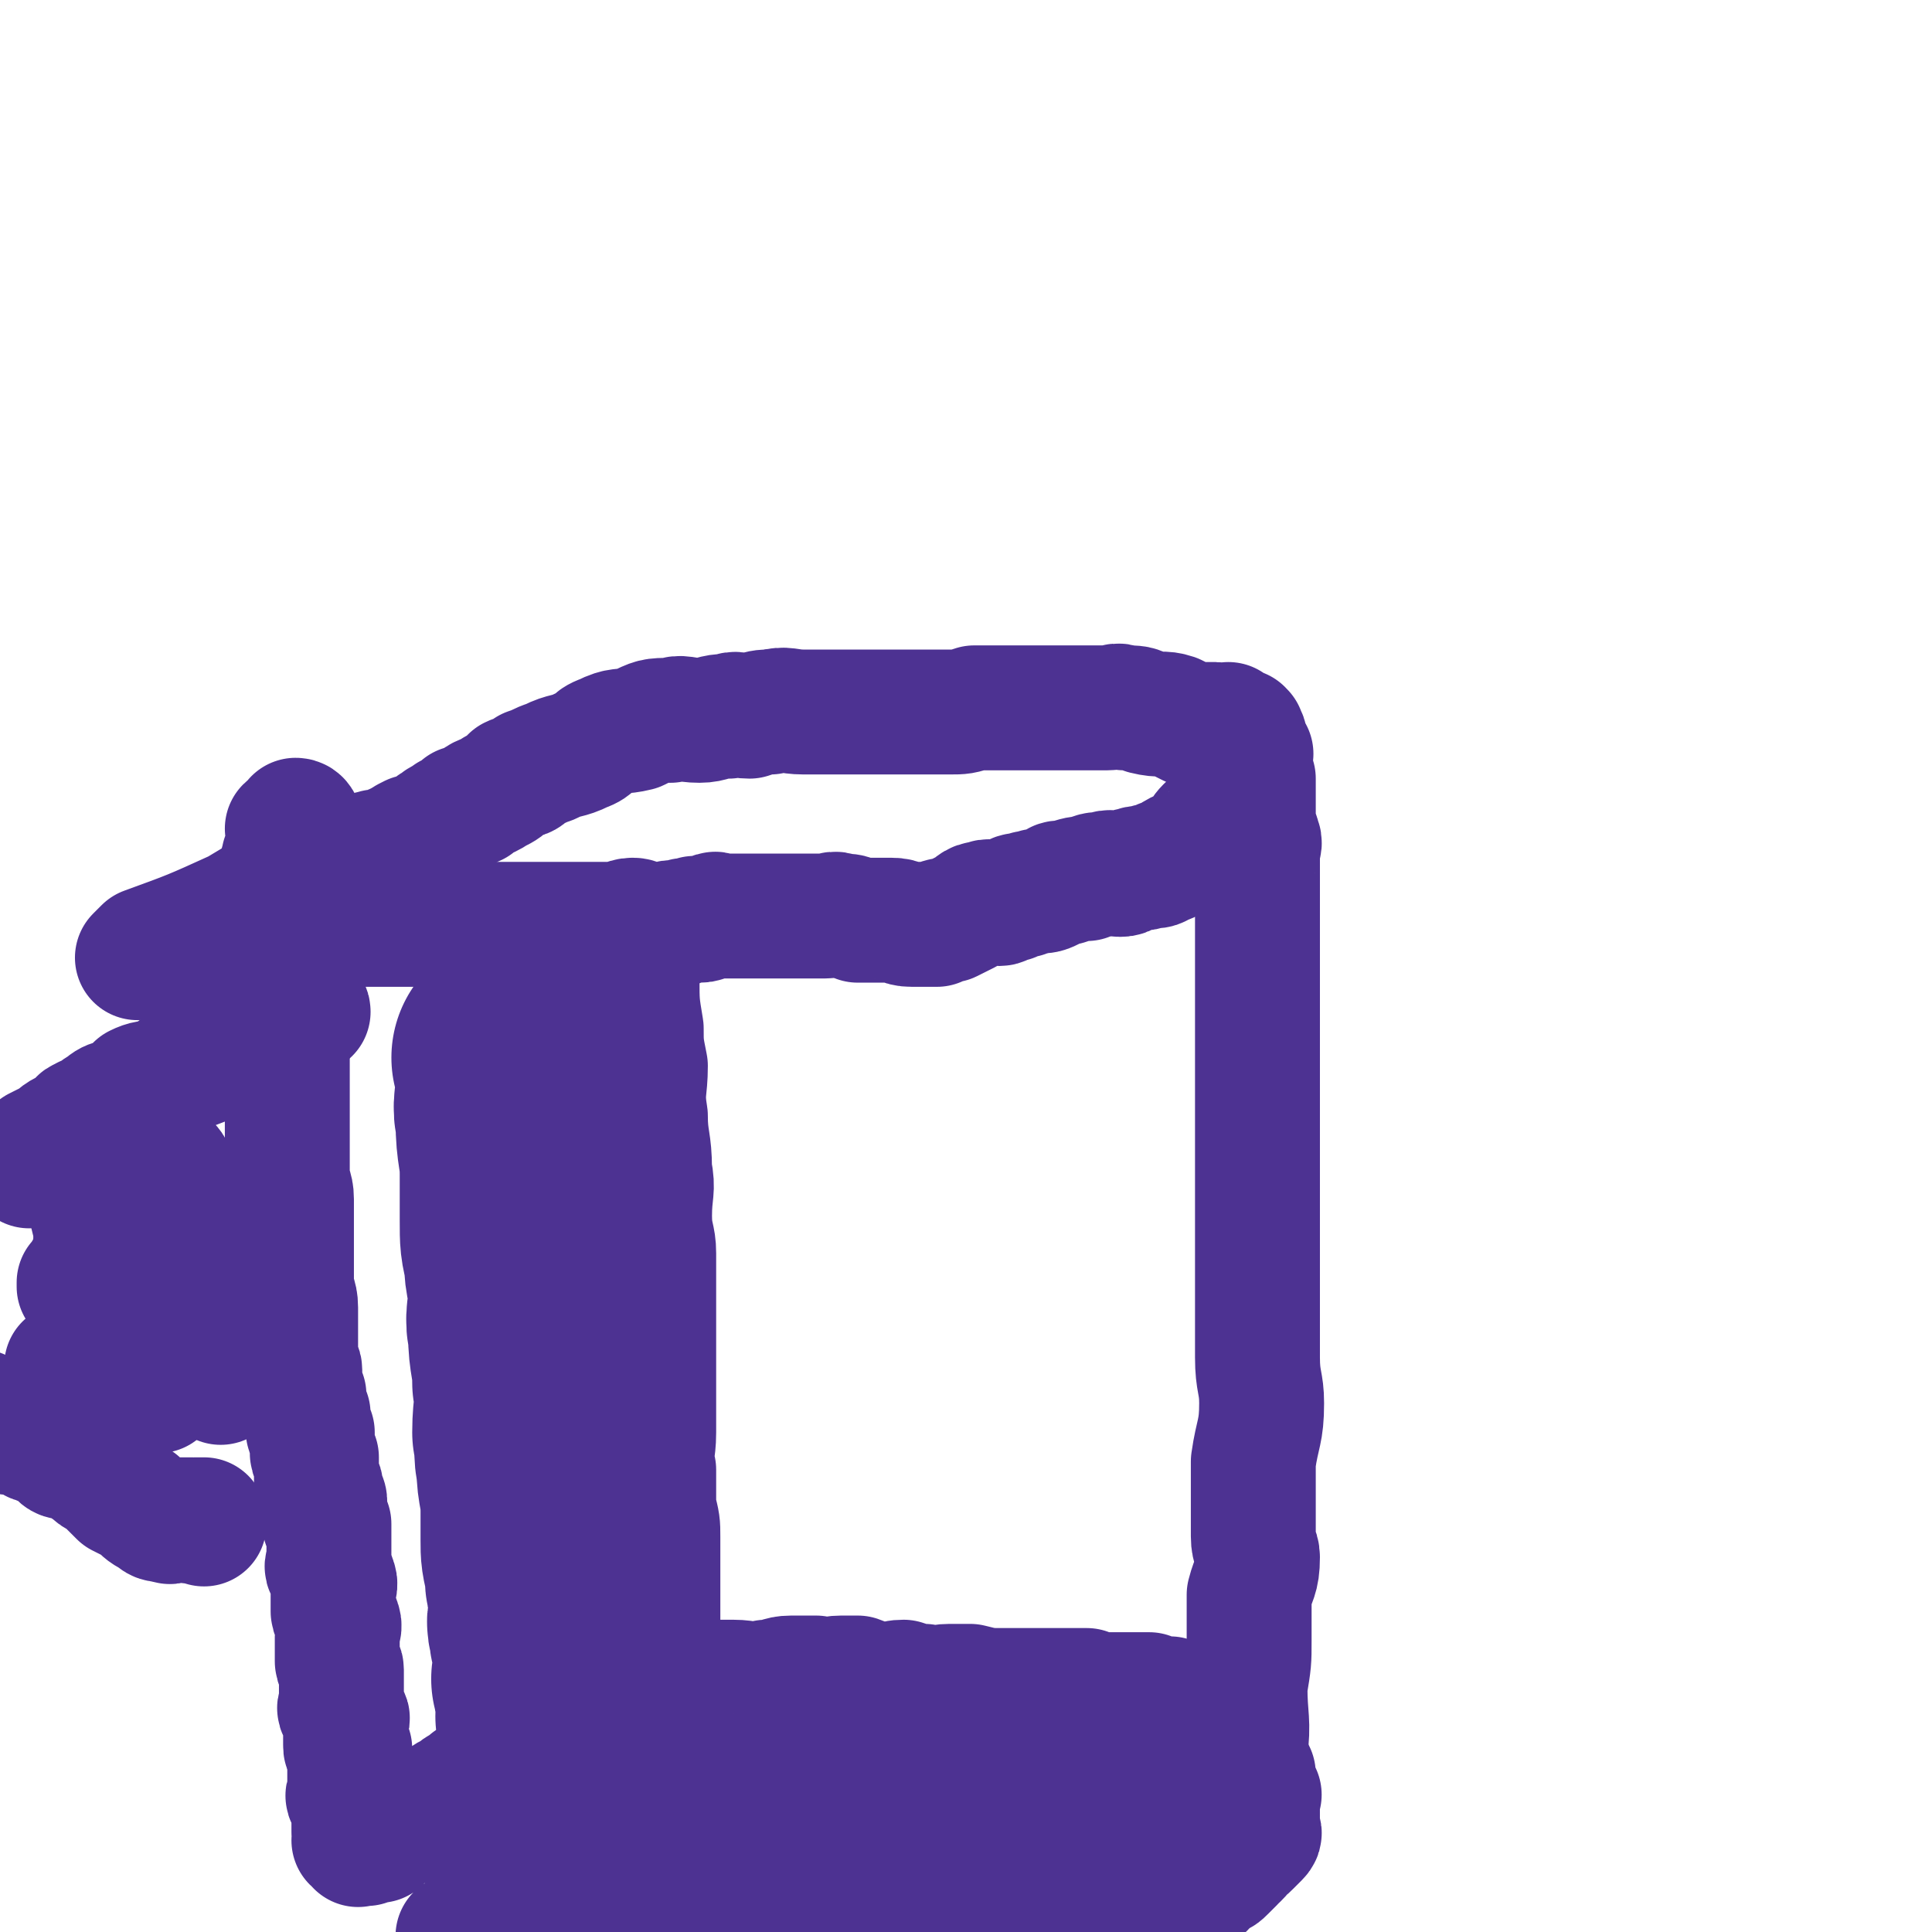 <svg viewBox='0 0 464 464' version='1.1' xmlns='http://www.w3.org/2000/svg' xmlns:xlink='http://www.w3.org/1999/xlink'><g fill='none' stroke='#4D3292' stroke-width='30' stroke-linecap='round' stroke-linejoin='round'><path d='M86,209c0,0 -1,-1 -1,-1 '/><path d='M72,198c0,0 0,-1 -1,-1 0,0 1,0 1,1 0,0 0,0 0,0 0,0 0,-1 -1,-1 0,0 1,0 1,1 0,0 0,0 0,0 0,0 0,-1 -1,-1 0,0 1,0 1,1 0,0 0,0 0,0 0,0 0,-1 -1,-1 0,0 0,1 0,2 -1,0 -1,-1 -2,0 0,0 1,0 1,1 0,2 0,2 -1,4 0,2 -1,1 -1,3 -1,2 0,3 0,5 0,2 -1,1 -2,3 0,2 1,2 1,4 0,2 0,2 0,4 0,2 0,2 0,3 0,2 0,2 0,4 0,2 0,2 0,3 0,2 0,2 0,4 0,1 0,1 0,2 0,1 0,1 0,3 0,1 0,1 1,3 0,2 -1,2 0,5 0,1 1,1 1,3 0,2 0,2 0,4 0,2 0,2 0,4 0,2 0,2 0,3 0,3 0,3 0,5 0,2 0,2 0,4 0,2 0,2 0,4 0,3 0,3 0,5 0,3 1,3 1,6 0,3 0,3 0,5 0,4 0,4 0,8 0,3 0,3 0,7 0,3 1,3 1,6 0,2 0,2 0,3 0,2 0,2 0,4 0,2 0,2 0,3 0,1 0,1 0,2 0,2 1,2 1,3 0,0 0,0 0,1 0,1 0,1 0,1 0,1 0,1 0,1 0,1 0,1 0,2 0,0 0,-1 0,0 0,0 0,0 0,1 0,0 0,0 1,0 0,0 0,0 0,1 0,0 0,0 0,1 0,0 0,0 0,0 0,0 0,0 0,1 0,1 1,1 1,2 0,0 0,-1 0,0 0,1 0,1 0,2 0,1 0,1 0,1 0,1 0,1 1,1 0,1 0,1 0,2 0,0 0,0 0,1 0,1 0,1 0,1 0,1 0,1 0,1 0,1 1,1 1,1 0,1 0,1 0,2 0,1 0,1 0,1 0,1 0,1 0,1 0,1 0,1 0,2 0,0 1,0 1,1 0,0 0,0 0,0 0,1 0,1 0,1 0,1 0,1 0,2 0,0 0,-1 0,-1 1,1 1,1 1,2 0,0 0,0 0,0 0,0 0,0 0,0 0,1 0,1 0,2 0,0 0,0 0,1 0,0 0,0 0,0 0,0 0,0 0,0 0,1 0,1 0,2 0,0 0,-1 0,-1 0,1 0,1 1,1 0,1 0,1 0,1 0,1 0,1 0,2 0,0 0,0 0,1 0,1 0,1 0,2 0,1 0,1 0,2 0,2 -1,2 0,3 0,1 1,1 1,2 1,2 0,2 0,3 0,1 0,1 0,2 0,1 0,1 0,3 0,1 1,1 1,2 1,2 0,2 0,4 0,1 0,1 0,3 0,1 0,1 0,3 0,1 1,1 1,2 0,1 0,1 0,2 0,2 0,2 0,3 0,1 0,1 0,3 0,1 -1,1 0,2 0,1 1,0 1,1 1,1 0,1 0,2 0,1 0,1 0,1 0,1 0,1 0,2 0,0 0,0 0,1 0,1 0,1 0,1 0,1 0,1 1,1 0,1 0,1 0,2 0,0 0,0 0,1 0,0 0,0 0,1 0,1 0,1 0,1 0,1 0,1 0,1 0,1 0,1 0,2 0,0 0,0 0,0 0,1 0,1 0,1 0,1 0,1 0,2 0,0 -1,0 0,1 0,0 1,-1 1,-1 1,1 0,1 0,2 0,1 0,1 0,1 0,1 0,1 0,2 0,0 0,-1 0,-1 0,1 0,1 0,2 0,1 0,1 0,1 0,0 0,0 0,0 0,1 0,1 0,2 0,0 0,0 0,0 0,1 0,1 1,1 0,0 0,0 0,0 0,1 0,1 0,2 0,0 0,0 0,-1 0,0 0,0 0,0 0,1 -1,0 -1,0 0,0 1,0 1,0 0,0 0,0 0,0 0,1 -1,0 -1,0 0,0 1,0 1,0 0,0 0,0 0,0 0,1 -1,0 -1,0 0,0 1,0 1,0 0,0 0,0 0,0 0,1 -1,0 -1,0 1,0 1,0 2,0 1,1 1,1 2,0 1,0 1,0 2,0 2,-2 2,-2 4,-3 2,-1 2,-1 4,-3 3,-1 3,0 6,-2 2,-1 1,-2 4,-3 2,-2 2,-1 4,-3 2,-1 2,-1 4,-2 2,-2 2,-2 4,-3 1,-1 2,-1 3,-1 2,-2 2,-2 4,-3 2,-1 2,0 3,-1 2,0 2,0 4,-1 2,-1 2,-1 4,-2 2,-1 2,-1 3,-1 3,-2 2,-2 5,-3 2,-1 2,0 5,-1 1,-1 1,-1 3,-2 1,0 1,0 3,0 1,-1 2,-1 4,-2 1,0 0,-1 2,-1 3,-1 3,0 7,-1 2,0 2,0 5,0 4,0 4,1 8,0 3,0 3,-1 6,-1 3,0 3,0 6,0 3,1 3,0 6,0 2,0 2,0 4,0 3,1 3,2 6,2 2,0 2,-1 5,-1 3,1 3,1 5,1 3,1 3,0 6,0 3,0 3,0 5,0 4,1 4,1 8,1 3,0 3,0 7,0 3,0 3,0 6,0 3,0 3,0 7,0 1,1 1,1 3,1 2,0 2,0 4,0 2,0 2,0 3,0 2,0 3,0 5,0 1,1 0,2 1,2 2,0 2,-1 4,-1 2,1 2,1 4,2 1,0 1,0 2,1 1,0 1,0 2,1 2,1 2,2 3,3 1,1 1,1 1,1 2,2 2,2 3,3 0,0 0,0 1,1 1,1 0,1 1,2 1,1 1,1 1,1 0,1 0,1 0,1 1,1 1,1 2,2 0,1 0,1 0,2 0,1 0,1 0,1 1,1 1,1 1,2 1,0 0,0 0,1 0,0 0,0 0,1 0,1 0,1 0,1 0,1 0,1 0,2 0,0 0,0 0,1 0,0 0,0 0,1 0,0 0,0 0,0 0,1 0,1 0,1 0,1 1,1 0,2 0,0 0,0 -1,1 -1,1 -1,1 -1,1 -1,1 -1,1 -2,1 0,1 0,1 -1,2 -1,0 -1,0 -1,1 -1,1 -1,1 -2,2 -1,1 -1,1 -2,1 -1,1 -1,1 -2,2 -1,0 0,0 -1,1 -1,1 -1,1 -3,2 -2,1 -2,0 -3,1 -2,1 -2,2 -4,3 -1,0 -2,0 -3,1 -2,0 -2,0 -5,1 -1,1 -1,1 -3,1 -2,1 -2,1 -4,1 -2,1 -2,1 -4,2 -2,0 -2,1 -3,1 -2,0 -2,0 -3,0 -2,1 -1,1 -3,1 -1,1 -1,0 -2,0 -1,1 -1,1 -3,2 -1,0 -1,0 -2,0 -1,0 -1,0 -3,0 -1,0 -1,0 -2,0 -2,0 -2,0 -4,0 -1,0 -1,1 -3,0 -2,0 -2,0 -5,-1 -2,0 -2,0 -4,-1 -3,0 -3,-1 -5,-1 -3,-1 -3,-1 -6,-1 -2,-1 -2,-1 -5,-1 -2,-1 -2,-2 -4,-2 -3,0 -3,1 -5,0 -1,0 -1,0 -2,-1 -2,0 -2,0 -3,0 -1,0 -1,0 -3,0 -1,0 -1,0 -2,0 -1,0 -1,0 -2,0 -1,0 -1,0 -2,0 -1,0 -1,0 -2,0 -2,0 -2,0 -3,0 -1,0 -1,0 -2,0 -2,0 -2,0 -3,0 -1,0 -1,0 -3,0 -1,0 -1,0 -2,0 -2,0 -2,0 -4,0 -1,0 -1,0 -2,0 -1,0 -1,0 -2,0 -2,0 -2,0 -3,0 -1,0 -1,0 -2,0 -2,0 -2,0 -3,0 -1,0 -1,0 -2,0 -1,0 -1,0 -3,0 -1,0 -1,0 -2,0 -1,0 -1,0 -3,0 -1,0 -1,0 -2,0 -1,0 -1,0 -3,0 -1,0 -1,0 -2,0 -1,0 -1,0 -3,0 -1,0 -1,0 -2,0 -1,0 -1,0 -2,0 -2,1 -2,1 -3,2 -1,0 -1,-1 -2,-1 -2,0 -2,1 -3,1 -1,0 -1,0 -2,0 -2,1 -2,1 -3,2 -1,0 -1,-1 -2,-1 -2,0 -2,1 -3,1 -1,0 -1,0 -1,0 '/><path d='M118,452c0,0 -1,-1 -1,-1 0,0 0,0 1,0 0,0 0,0 0,0 0,1 -1,0 -1,0 0,0 1,0 2,0 0,-1 0,-1 1,-1 1,0 1,0 2,0 2,0 2,1 4,0 3,0 3,-1 5,-1 3,-1 3,-1 7,-2 3,-1 3,-1 7,-2 4,-1 3,-1 7,-2 7,-2 7,-2 13,-3 5,-1 5,-1 11,-2 4,0 4,0 8,-1 5,0 5,0 9,-1 3,0 3,0 6,-1 3,0 3,0 6,0 2,0 2,0 5,0 2,0 2,0 5,0 2,0 2,0 5,0 2,0 2,0 5,0 2,0 2,0 5,0 3,1 3,1 6,2 3,0 3,-1 6,-1 4,1 4,1 7,1 3,1 3,1 7,1 2,1 2,0 4,0 3,1 3,1 5,2 2,0 2,0 3,0 1,0 1,1 2,1 1,1 2,1 3,2 0,0 0,0 1,1 0,0 1,0 1,0 1,0 1,1 1,1 1,1 1,0 2,0 0,1 0,1 1,2 0,0 0,0 0,0 1,0 1,0 1,0 1,1 0,1 0,1 1,1 1,0 2,0 0,0 -1,0 -1,0 0,0 0,0 0,0 1,1 0,0 0,0 0,0 1,0 0,0 0,1 0,0 -1,0 -2,0 -2,1 -3,0 -2,0 -2,0 -3,-1 -3,0 -3,0 -6,-1 -3,0 -3,0 -7,-1 -3,-1 -3,-1 -6,-1 -3,-1 -3,-1 -6,-2 -3,0 -3,0 -6,-1 -3,0 -3,0 -7,-1 -4,-1 -4,-1 -8,-1 -3,-1 -3,-1 -7,-1 -3,-1 -3,-1 -6,-2 -3,0 -3,0 -6,0 -4,0 -4,0 -7,0 -2,0 -2,0 -5,0 -2,0 -2,0 -5,0 -2,0 -2,1 -5,0 -1,0 -1,-1 -3,-1 -2,0 -2,0 -5,0 -1,0 -1,0 -2,0 -2,1 -2,1 -4,2 -2,0 -2,-1 -4,-1 -2,1 -2,1 -4,1 -2,0 -2,0 -3,-1 -2,0 -2,0 -4,0 -1,0 -1,0 -2,0 -2,0 -2,0 -3,0 -1,0 -1,0 -2,0 -1,0 -1,0 -3,0 0,0 0,0 0,0 -1,0 -1,0 -2,0 -1,0 -1,0 -1,0 -1,0 -1,0 -1,0 -1,0 0,0 0,0 0,0 0,0 0,0 0,1 -1,0 -1,0 0,0 1,0 2,0 0,1 0,1 1,0 1,0 1,0 3,-1 2,-1 2,-1 5,-2 3,-1 3,-1 6,-2 3,-1 3,-2 6,-3 5,-1 5,0 10,-1 4,-1 4,-1 7,-1 3,-1 3,-1 6,-1 4,-1 4,-1 7,-1 3,0 3,0 6,0 2,0 2,0 4,0 2,0 2,0 4,0 2,0 2,0 3,0 3,0 3,0 5,0 2,1 2,1 3,1 3,1 3,0 5,0 2,1 2,1 5,1 2,1 2,0 3,0 3,1 3,1 5,2 4,0 4,0 7,0 2,0 2,0 4,0 3,1 3,1 6,2 2,0 2,0 4,0 2,0 2,0 4,0 1,1 1,1 2,1 2,1 2,0 4,0 1,1 1,1 2,2 2,1 2,1 3,1 1,1 1,1 2,1 1,1 1,1 1,1 2,1 2,1 3,2 1,0 1,0 1,0 1,1 1,1 1,1 1,1 1,0 2,0 0,1 -1,1 -1,2 1,0 1,0 1,0 1,0 1,0 1,0 0,1 0,1 0,2 1,0 1,-1 2,-1 '/><path d='M296,442c0,0 -1,-1 -1,-1 0,0 0,0 0,0 0,0 0,0 0,0 1,1 0,0 0,0 0,0 0,0 0,0 1,-3 1,-3 1,-5 1,-2 0,-2 0,-5 1,-5 2,-5 3,-10 1,-8 0,-8 0,-16 1,-6 1,-6 1,-11 0,-6 0,-6 0,-11 1,-4 2,-4 2,-9 0,-2 -1,-2 -1,-5 0,-5 0,-5 0,-9 0,-5 0,-5 0,-9 1,-7 2,-7 2,-14 0,-5 -1,-5 -1,-11 0,-5 0,-5 0,-10 0,-5 0,-5 0,-10 0,-5 0,-5 0,-10 0,-4 0,-4 0,-8 0,-3 0,-3 0,-7 0,-3 0,-3 0,-7 0,-2 0,-2 0,-5 0,-3 0,-3 0,-6 0,-2 0,-2 0,-5 0,-2 0,-2 0,-5 0,-2 0,-2 0,-4 0,-2 0,-2 0,-4 0,-2 0,-2 0,-5 0,-2 0,-2 0,-4 0,-2 0,-2 0,-4 0,-3 0,-3 0,-5 0,-2 0,-2 0,-4 0,-2 0,-2 0,-4 0,-2 0,-2 0,-5 0,-2 0,-2 0,-4 0,-2 0,-2 0,-3 0,-2 0,-2 0,-3 0,-1 1,-1 0,-3 0,-1 -1,-1 -1,-2 0,-1 0,-1 0,-3 0,-1 0,-1 0,-2 0,-1 0,-1 0,-1 0,-2 0,-2 0,-3 0,-1 0,-1 0,-1 0,-1 0,-1 0,-2 -1,-1 -1,-1 -1,-1 0,-1 0,-1 0,-2 0,0 0,0 0,-1 0,0 0,0 0,-1 0,-1 1,-1 0,-1 0,-1 -1,-1 -1,-1 0,-1 0,-1 0,-2 0,0 0,0 0,0 0,0 0,0 0,0 0,-1 0,-1 -1,-1 0,0 0,0 0,0 0,-1 1,-1 0,-1 0,-1 0,0 -1,0 0,0 0,0 -1,0 0,-1 0,-1 -1,-2 0,0 -1,1 -1,1 -1,0 -1,-1 -2,-1 -2,0 -2,0 -3,0 -2,0 -2,0 -3,0 -2,-1 -2,-1 -4,-2 -3,-1 -3,0 -7,-1 -2,-1 -2,-1 -5,-1 -2,-1 -2,0 -4,0 -3,0 -3,0 -6,0 -2,0 -2,0 -4,0 -3,0 -3,0 -5,0 -3,0 -3,0 -5,0 -3,0 -3,0 -5,0 -4,0 -4,0 -7,0 -3,1 -3,1 -6,1 -4,0 -4,0 -7,0 -4,0 -4,0 -7,0 -3,0 -3,0 -6,0 -3,0 -3,0 -6,0 -2,0 -2,0 -5,0 -2,0 -2,0 -4,0 -4,0 -4,-1 -8,0 -2,0 -2,0 -5,1 -3,0 -3,-1 -5,0 -4,0 -4,1 -7,1 -4,0 -4,-1 -7,0 -4,0 -4,0 -8,2 -4,1 -4,0 -8,2 -3,1 -2,2 -5,3 -4,2 -4,1 -8,3 -3,1 -2,1 -5,2 -1,2 -2,1 -4,2 -2,2 -2,2 -4,3 -3,2 -3,1 -5,3 -1,0 -1,1 -3,1 -1,1 -1,2 -3,2 -1,1 -2,1 -3,2 -2,1 -2,2 -3,3 -2,0 -2,0 -3,0 -2,1 -2,1 -3,2 -1,0 -1,0 -2,1 -2,1 -3,0 -5,1 -1,1 -1,1 -2,1 -2,1 -2,1 -4,2 -2,0 -2,0 -5,1 -1,0 -1,0 -3,1 -4,2 -4,2 -8,3 -5,3 -5,3 -10,6 -11,5 -11,5 -22,9 -1,1 -1,1 -2,2 '/><path d='M74,243c0,0 -1,-1 -1,-1 0,0 1,0 1,1 0,0 0,0 -1,0 -1,0 -1,0 -2,0 -1,0 -1,-1 -2,0 -1,0 -1,0 -2,1 -3,1 -3,0 -5,1 -2,1 -1,2 -3,3 -2,1 -2,1 -4,3 -2,1 -2,1 -3,2 -2,1 -2,2 -5,3 -1,0 -2,0 -3,0 -2,1 -2,2 -3,3 -1,0 -2,0 -3,1 -2,0 -3,0 -5,1 -1,1 -1,2 -3,3 -2,1 -3,0 -5,2 -2,1 -1,1 -3,2 -1,1 -1,0 -2,1 -1,0 -1,1 -2,2 -2,1 -3,1 -5,3 -2,1 -2,1 -4,2 -1,1 -1,1 -1,2 -1,1 -1,1 -1,2 '/><path d='M49,366c0,0 0,-1 -1,-1 0,0 1,0 1,0 0,0 0,0 0,0 0,1 0,0 -1,0 0,0 0,0 -1,0 -1,1 -1,0 -1,0 -1,0 -1,0 -2,0 0,0 0,0 -1,0 0,0 0,0 -1,0 -1,0 -1,1 -2,0 -2,0 -2,0 -3,-1 -2,-1 -2,-1 -4,-3 -2,-1 -2,-1 -4,-2 -1,-1 -1,-1 -2,-2 -1,-1 -1,-1 -2,-2 -2,-1 -2,-1 -3,-2 -2,-1 -1,-2 -3,-2 -1,-1 -1,0 -2,-1 -2,0 -2,0 -3,-1 0,0 0,-1 -1,-1 -1,-1 -1,-1 -2,-1 -1,-1 -1,0 -2,-1 -1,0 -1,0 -1,-1 -2,-1 -2,0 -3,-1 0,0 0,0 -1,0 0,0 0,0 -1,0 -1,-1 -1,0 -1,0 -1,-1 -1,-2 -1,-2 -1,0 -1,0 -1,1 0,0 0,0 -1,0 0,0 0,0 0,0 0,-1 0,-2 0,-2 0,0 -1,0 -1,1 0,0 0,0 0,0 0,0 0,-1 -1,-1 0,0 0,0 0,1 0,0 0,0 0,0 0,0 0,0 0,0 0,-1 0,-1 0,-2 0,0 0,0 0,1 0,0 -1,0 -1,0 0,0 0,0 0,0 0,0 0,-1 -1,-1 0,0 1,0 1,1 0,0 0,0 0,0 0,0 0,0 -1,0 0,0 0,0 0,0 0,0 0,0 0,0 0,0 0,-1 -1,-1 0,0 1,0 1,1 0,0 0,0 0,0 0,-1 0,-1 0,-2 0,0 0,0 0,1 0,0 -1,0 -1,0 0,0 0,0 0,0 0,0 0,-1 -1,-1 0,0 1,0 1,1 0,0 0,0 0,0 '/><path d='M48,327c0,0 0,-1 -1,-1 0,0 1,0 1,1 0,0 0,0 0,0 0,0 0,-1 -1,-1 0,0 1,0 1,1 0,0 0,0 0,0 0,0 0,-1 -1,-1 0,0 0,0 -1,1 0,0 0,0 -1,0 0,0 0,0 -1,0 -1,0 -1,0 -2,0 -2,0 -2,0 -3,0 -2,0 -2,-1 -3,0 -2,0 -2,0 -5,0 -1,1 -1,0 -3,1 -3,0 -3,0 -6,0 -2,0 -2,0 -3,0 -1,0 -1,0 -3,0 0,0 0,0 0,0 '/><path d='M41,281c0,0 0,-1 -1,-1 0,0 1,0 1,1 0,0 0,0 0,0 -1,0 -1,-1 -2,0 0,0 0,0 -1,0 -1,1 -1,1 -2,1 -1,1 -1,1 -2,2 -1,2 -1,2 -2,4 -2,2 -2,2 -3,4 -1,2 -1,2 -3,5 -1,2 -1,2 -2,4 -1,2 -2,2 -3,4 0,1 0,2 -1,3 0,1 0,0 -1,0 0,0 0,0 0,1 '/><path d='M18,273c0,0 0,-1 -1,-1 0,0 1,0 1,1 0,0 0,0 0,0 0,0 0,-1 -1,-1 0,0 1,0 1,1 1,1 1,1 1,3 1,1 0,1 1,3 0,2 0,2 1,5 1,3 1,3 1,7 1,4 1,4 1,7 1,4 1,4 2,8 0,2 0,2 1,5 0,2 1,2 1,5 0,2 0,2 0,4 0,1 0,1 1,3 0,0 1,0 1,1 0,1 0,1 0,2 0,1 0,1 0,2 0,1 0,1 0,1 0,0 0,0 0,1 '/><path d='M20,272c0,0 0,-1 -1,-1 0,0 1,0 1,1 0,0 0,0 0,0 0,2 0,2 1,3 0,4 0,4 1,7 1,3 1,3 2,7 1,6 1,6 3,12 1,4 1,3 2,7 1,3 0,3 1,6 0,2 0,2 1,4 1,1 0,2 1,3 1,1 1,1 1,3 1,1 1,1 1,2 0,1 0,2 0,3 0,0 1,0 1,1 2,2 2,2 3,4 '/><path d='M45,286c0,0 0,-1 -1,-1 0,0 1,0 1,1 0,0 0,0 0,0 0,0 0,-1 -1,-1 0,0 1,0 1,1 0,0 0,0 0,0 0,2 0,2 1,4 0,4 0,4 1,7 0,4 0,4 1,7 1,4 1,4 1,7 1,2 0,2 1,4 0,2 -1,2 0,4 0,1 1,1 1,3 0,1 0,1 0,2 0,2 1,1 1,3 1,0 0,0 0,0 0,1 0,1 0,2 0,0 0,0 0,1 0,0 0,-1 0,0 0,0 0,0 1,1 0,0 0,0 0,1 '/><path d='M298,195c0,0 -1,-1 -1,-1 0,0 0,0 0,1 0,0 0,0 0,0 0,0 0,0 -1,0 -1,0 -1,-1 -1,0 -1,1 -1,1 -2,2 -2,1 -2,1 -3,2 -2,2 -1,3 -3,4 -2,2 -2,1 -4,2 -2,1 -2,2 -4,2 -1,1 -1,1 -3,1 -2,1 -2,0 -4,1 -2,0 -1,1 -3,1 -2,0 -2,-1 -4,0 -2,0 -2,0 -4,1 -2,0 -2,0 -5,1 -2,0 -2,0 -3,1 -2,1 -2,1 -4,1 -2,1 -2,0 -3,1 -2,0 -2,0 -3,1 -2,0 -2,1 -3,1 -2,0 -2,-1 -4,0 -2,0 -2,1 -4,2 -2,1 -2,1 -4,2 -2,0 -2,0 -3,1 -3,0 -3,0 -6,0 -3,0 -2,-1 -5,-1 -2,0 -2,0 -4,0 -2,0 -2,0 -4,0 -2,-1 -2,-1 -4,-1 -2,-1 -2,0 -4,0 -2,0 -2,0 -4,0 -1,0 -1,0 -3,0 -2,0 -2,0 -4,0 0,0 0,0 -1,0 -2,0 -2,0 -3,0 -1,0 -1,0 -3,0 -1,0 -1,0 -2,0 -1,0 -1,0 -2,0 -2,0 -2,0 -3,0 -1,0 -1,-1 -2,0 -2,0 -1,1 -3,1 -1,0 -1,-1 -2,0 -2,0 -2,0 -3,1 -1,0 -1,-1 -3,0 -2,0 -2,1 -4,1 -2,0 -2,-2 -4,-2 -2,0 -2,1 -4,1 -3,0 -3,0 -6,0 -2,0 -2,0 -5,0 -2,0 -2,0 -5,0 -2,0 -2,0 -5,0 -2,0 -2,0 -4,0 -2,0 -2,0 -4,0 -2,0 -2,0 -5,0 -1,0 -1,0 -3,0 -2,0 -2,0 -4,0 -2,0 -2,0 -3,0 -2,0 -2,0 -4,0 -2,0 -2,0 -4,0 -1,0 -1,0 -3,0 -1,0 -1,0 -2,0 -2,0 -2,0 -4,0 -2,0 -2,0 -4,0 -1,0 -1,0 -2,0 -1,0 -1,0 -2,0 -1,0 -1,0 -2,0 -2,0 -2,0 -3,0 -1,0 -1,0 -1,0 -1,0 -1,0 -2,0 -1,0 -1,0 -1,0 -1,0 -1,0 -2,0 0,0 0,0 -1,0 0,0 0,0 0,0 '/><path d='M153,227c0,0 -1,-1 -1,-1 0,0 0,0 1,1 0,0 0,0 0,0 0,0 -1,-1 -1,-1 0,0 0,0 1,1 0,0 0,0 0,0 0,3 0,3 0,7 0,0 0,0 0,1 0,6 0,6 1,12 0,4 0,4 1,9 0,6 -1,6 0,12 0,6 1,6 1,13 1,5 0,5 0,11 0,5 1,5 1,9 0,4 0,4 0,8 0,4 0,4 0,8 0,5 0,5 0,9 0,5 0,5 0,10 0,4 0,4 0,8 0,5 -1,5 0,9 0,5 0,5 0,9 1,4 1,4 1,7 0,3 0,3 0,6 0,2 0,2 0,5 0,2 0,2 0,4 0,3 0,3 0,5 0,1 0,1 0,2 0,2 0,2 0,4 0,1 0,1 0,2 0,1 0,1 0,2 '/></g>
<g fill='none' stroke='#4D3292' stroke-width='60' stroke-linecap='round' stroke-linejoin='round'><path d='M125,255c0,0 -1,-1 -1,-1 0,0 1,0 1,1 0,2 0,2 0,5 0,5 -1,5 0,9 0,7 1,7 1,13 0,5 0,5 0,11 0,5 0,5 1,9 0,5 1,5 1,9 0,5 -1,5 0,9 0,6 1,6 1,12 1,6 0,6 0,12 1,4 0,4 1,8 0,5 1,5 1,11 0,4 0,4 0,7 0,3 0,3 1,7 0,3 0,3 1,5 0,3 0,3 0,6 0,1 -1,1 0,3 0,2 0,2 1,3 0,2 0,2 0,3 0,1 0,1 0,3 0,1 0,1 0,2 0,1 -1,1 0,2 0,2 0,2 1,3 0,1 0,1 0,2 0,1 0,1 0,2 0,1 -1,1 0,2 0,2 0,2 1,3 0,2 0,2 1,3 0,0 0,0 0,0 '/></g>
</svg>